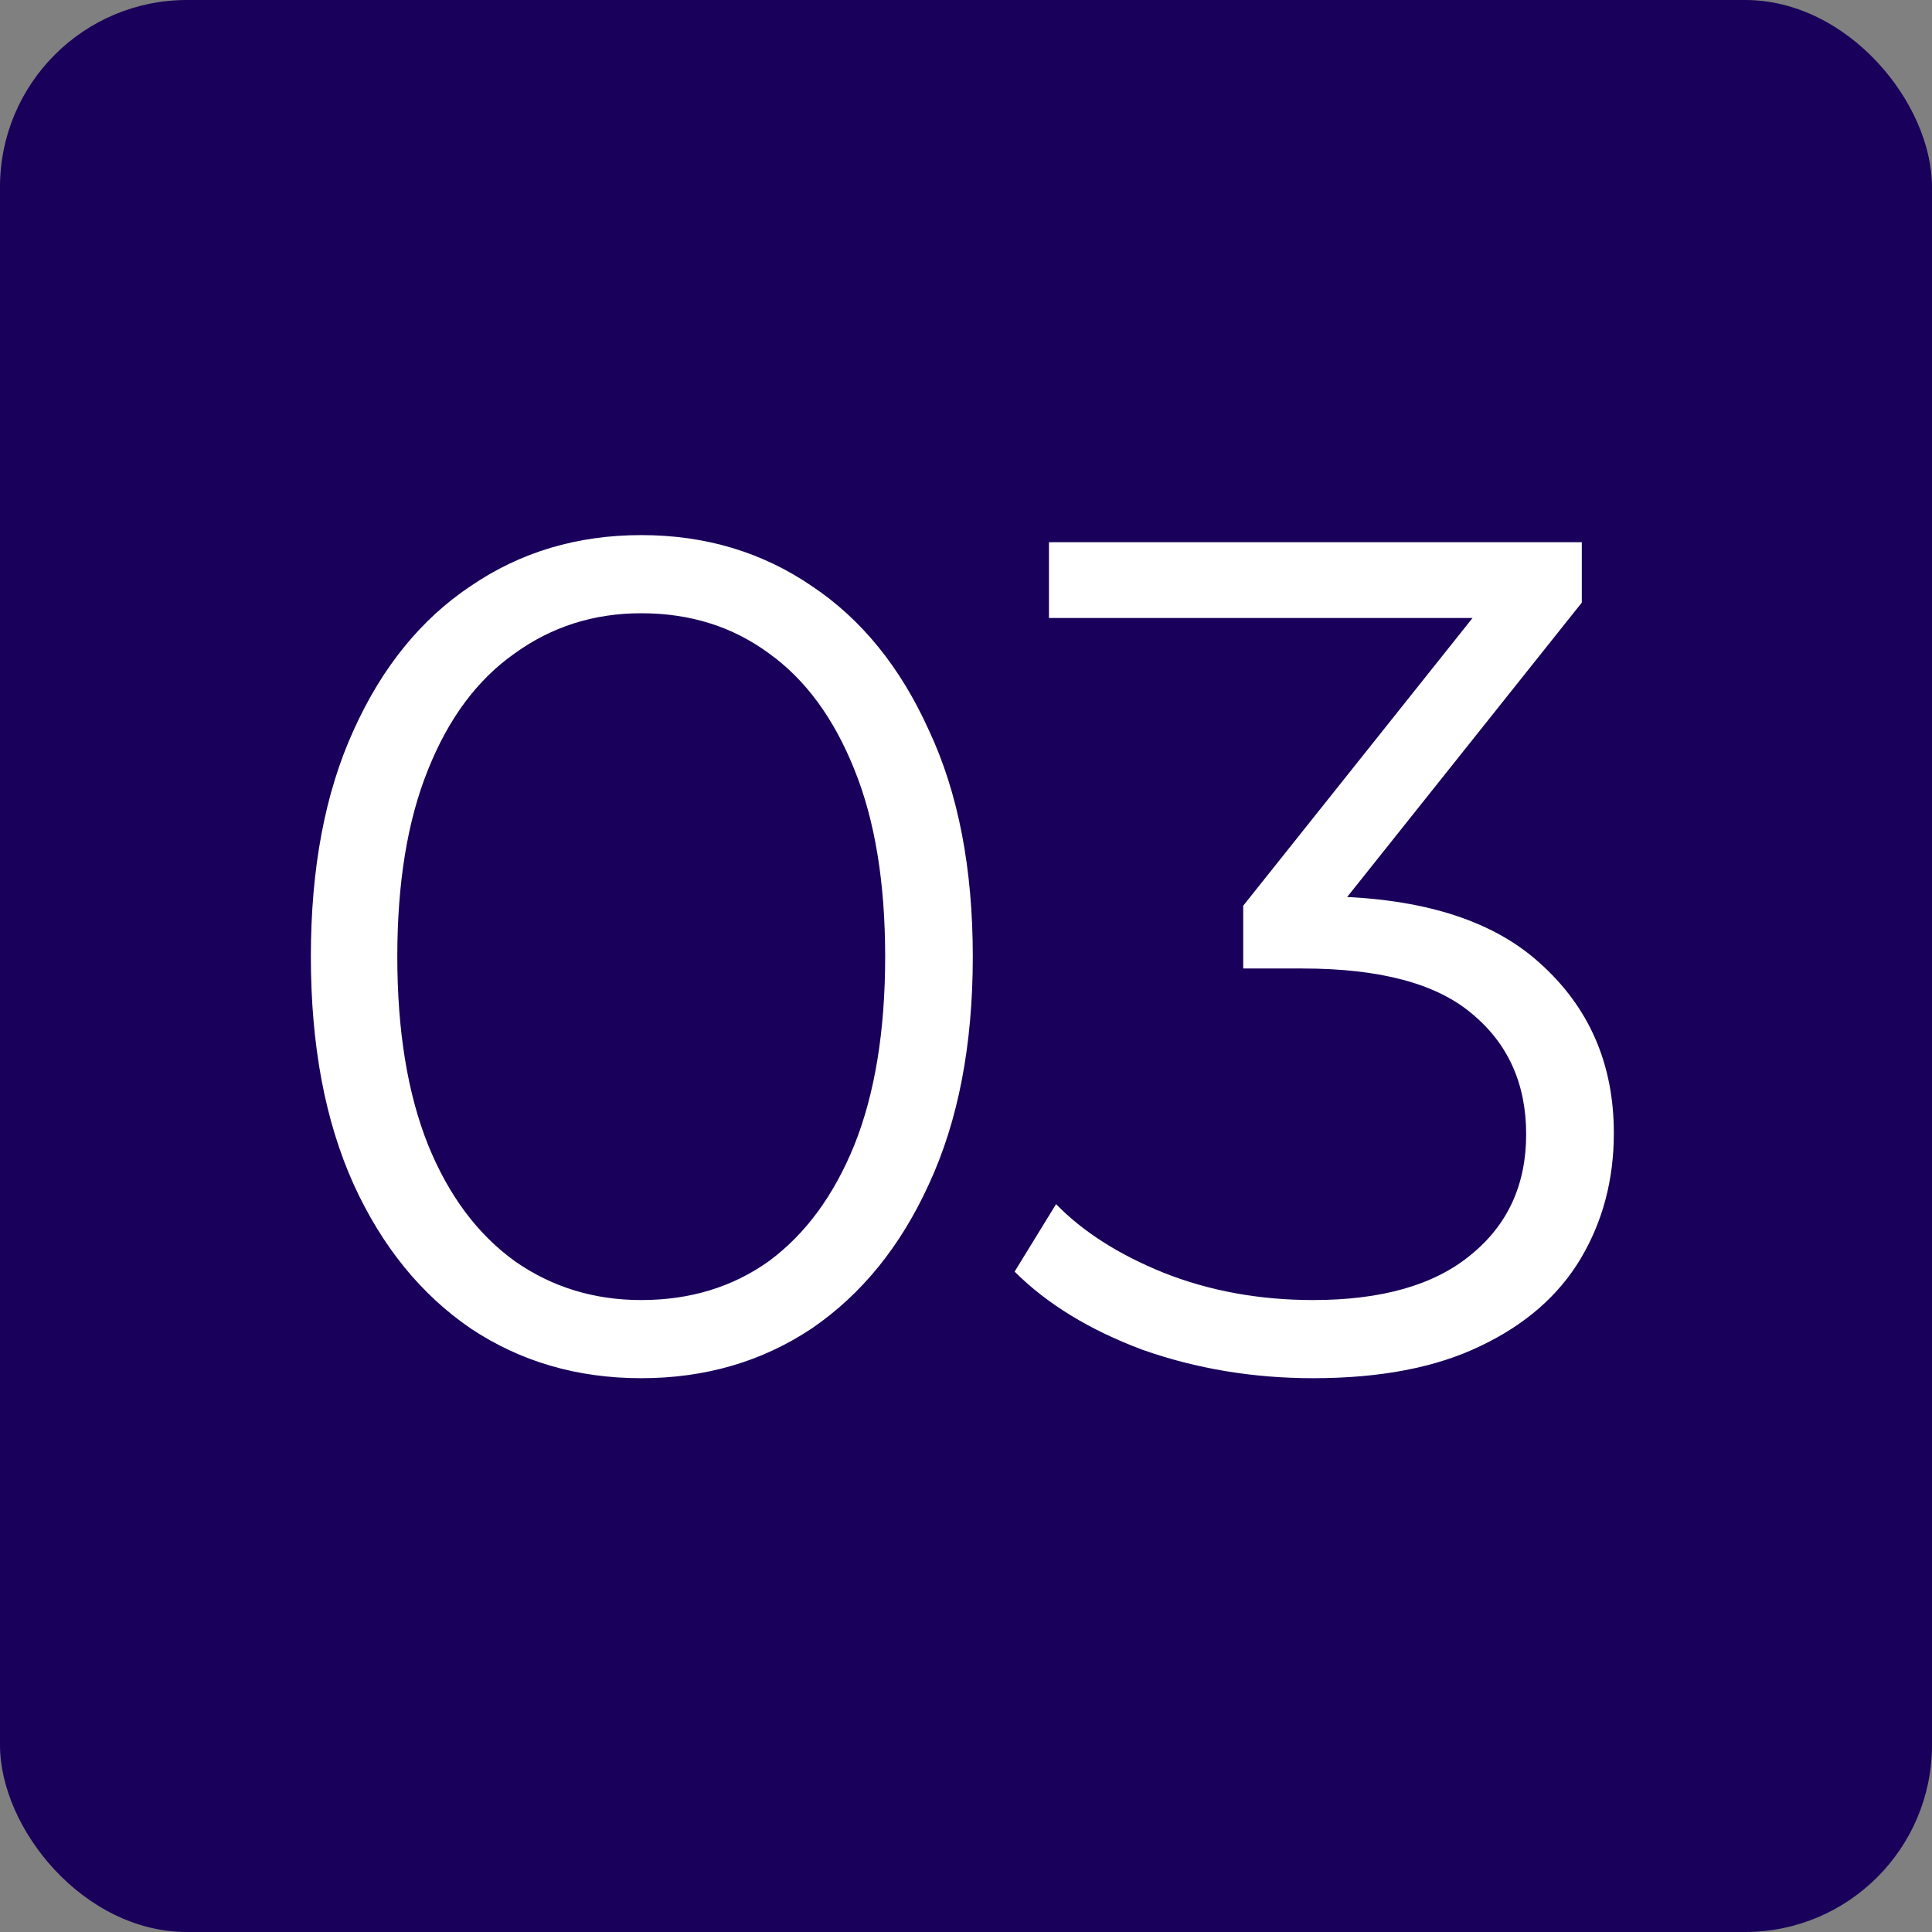 <svg width="31" height="31" viewBox="0 0 31 31" fill="none" xmlns="http://www.w3.org/2000/svg">
<rect x="0" y="0" width="31" height="31" fill="#808080" stroke="none"/>
<rect width="31" height="31" rx="3" fill="#19005A"/>
<path d="M10.289 22.114C9.263 22.114 8.351 21.848 7.553 21.316C6.755 20.771 6.128 19.999 5.672 18.998C5.216 17.985 4.988 16.769 4.988 15.35C4.988 13.931 5.216 12.722 5.672 11.721C6.128 10.708 6.755 9.935 7.553 9.403C8.351 8.858 9.263 8.586 10.289 8.586C11.315 8.586 12.227 8.858 13.025 9.403C13.823 9.935 14.45 10.708 14.906 11.721C15.375 12.722 15.609 13.931 15.609 15.35C15.609 16.769 15.375 17.985 14.906 18.998C14.45 19.999 13.823 20.771 13.025 21.316C12.227 21.848 11.315 22.114 10.289 22.114ZM10.289 20.86C11.074 20.86 11.758 20.651 12.341 20.233C12.924 19.802 13.38 19.182 13.709 18.371C14.038 17.548 14.203 16.541 14.203 15.35C14.203 14.159 14.038 13.159 13.709 12.348C13.38 11.525 12.924 10.904 12.341 10.486C11.758 10.055 11.074 9.84 10.289 9.84C9.529 9.84 8.851 10.055 8.256 10.486C7.661 10.904 7.198 11.525 6.869 12.348C6.54 13.159 6.375 14.159 6.375 15.35C6.375 16.541 6.54 17.548 6.869 18.371C7.198 19.182 7.661 19.802 8.256 20.233C8.851 20.651 9.529 20.86 10.289 20.86ZM21.069 22.114C20.106 22.114 19.194 21.962 18.332 21.658C17.484 21.341 16.8 20.923 16.28 20.404L16.945 19.321C17.376 19.764 17.953 20.132 18.674 20.423C19.409 20.714 20.207 20.86 21.069 20.86C22.171 20.86 23.013 20.619 23.596 20.138C24.191 19.657 24.488 19.011 24.488 18.2C24.488 17.389 24.197 16.743 23.614 16.262C23.044 15.781 22.139 15.54 20.898 15.54H19.948V14.533L24.052 9.384L24.241 9.916H16.831V8.7H25.381V9.669L21.277 14.818L20.613 14.381H21.125C22.721 14.381 23.912 14.736 24.698 15.445C25.495 16.154 25.895 17.066 25.895 18.181C25.895 18.928 25.717 19.6 25.363 20.195C25.008 20.79 24.47 21.259 23.747 21.601C23.038 21.943 22.145 22.114 21.069 22.114Z" fill="white"/>
</svg>
